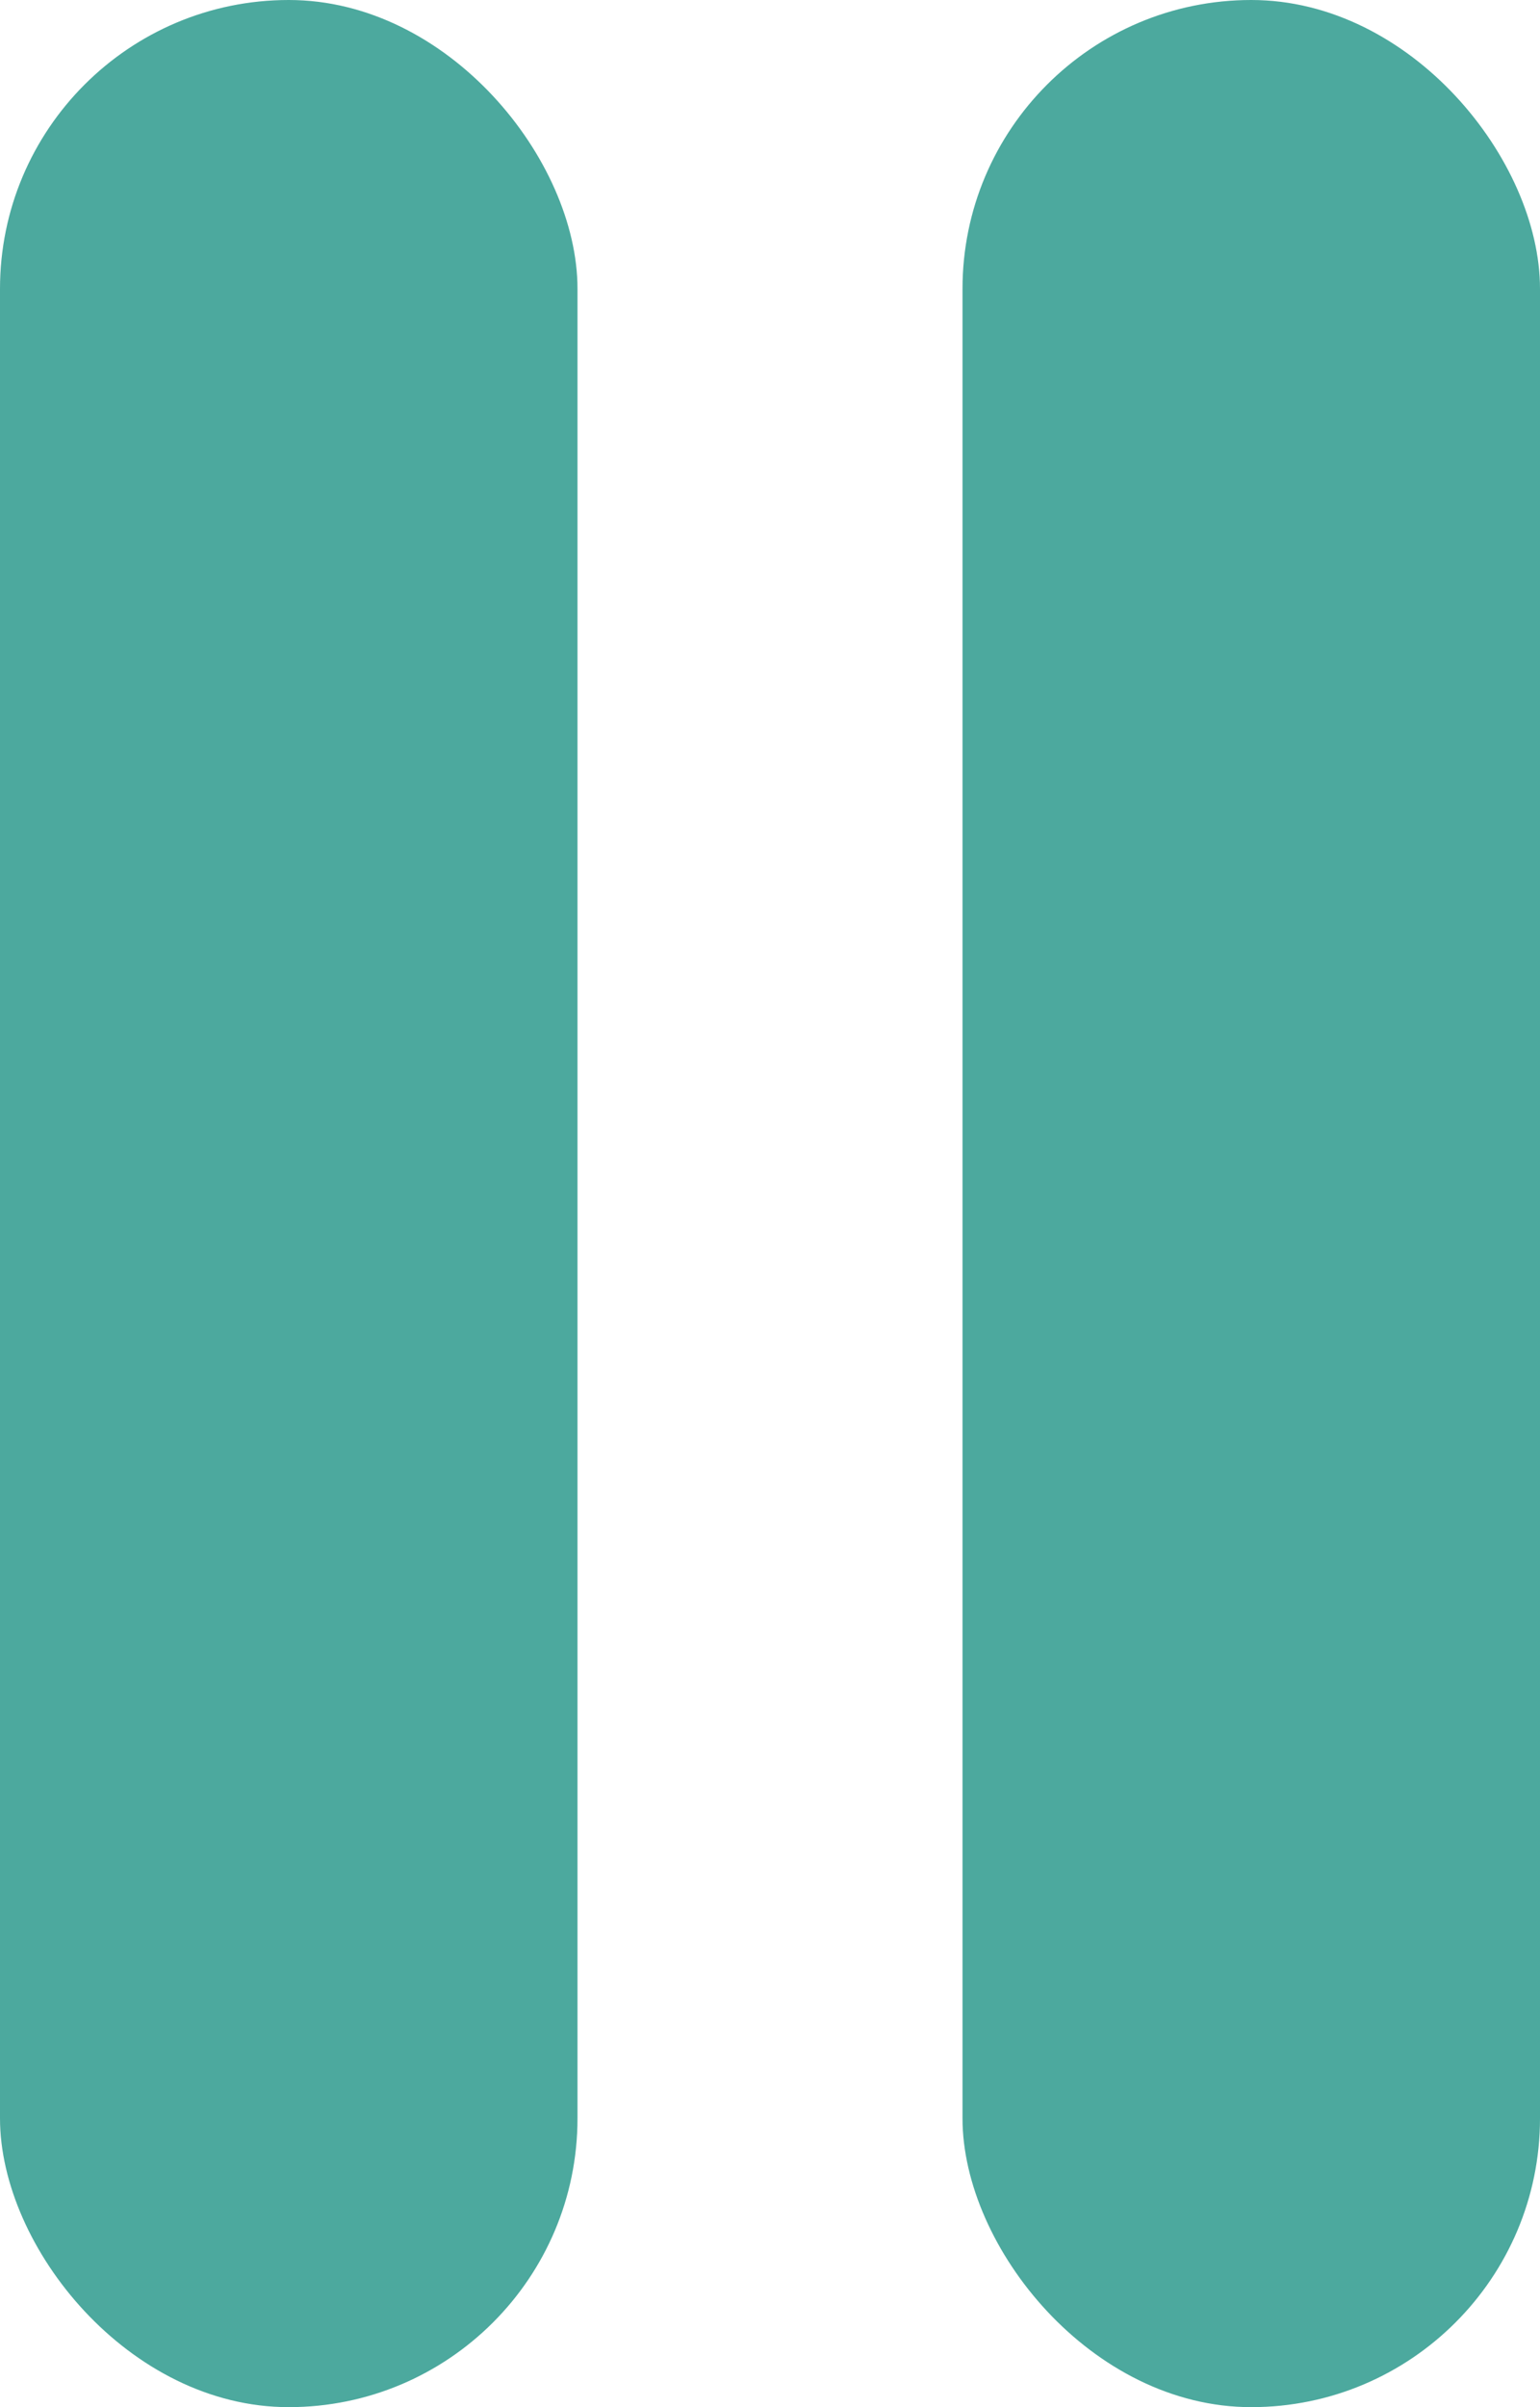 <svg id="pause.svg" xmlns="http://www.w3.org/2000/svg" viewBox="0 0 16 25">
  <defs>
    <style>
      .cls-1 {
        fill: #4ca99e;
      }
    </style>
  </defs>
  <rect id="長方形_22" data-name="長方形 22" class="cls-1" x="10" width="6" height="25" rx="3" ry="3"/>
  <rect id="長方形_22-2" data-name="長方形 22" class="cls-1" width="6" height="25" rx="3" ry="3"/>
</svg>
